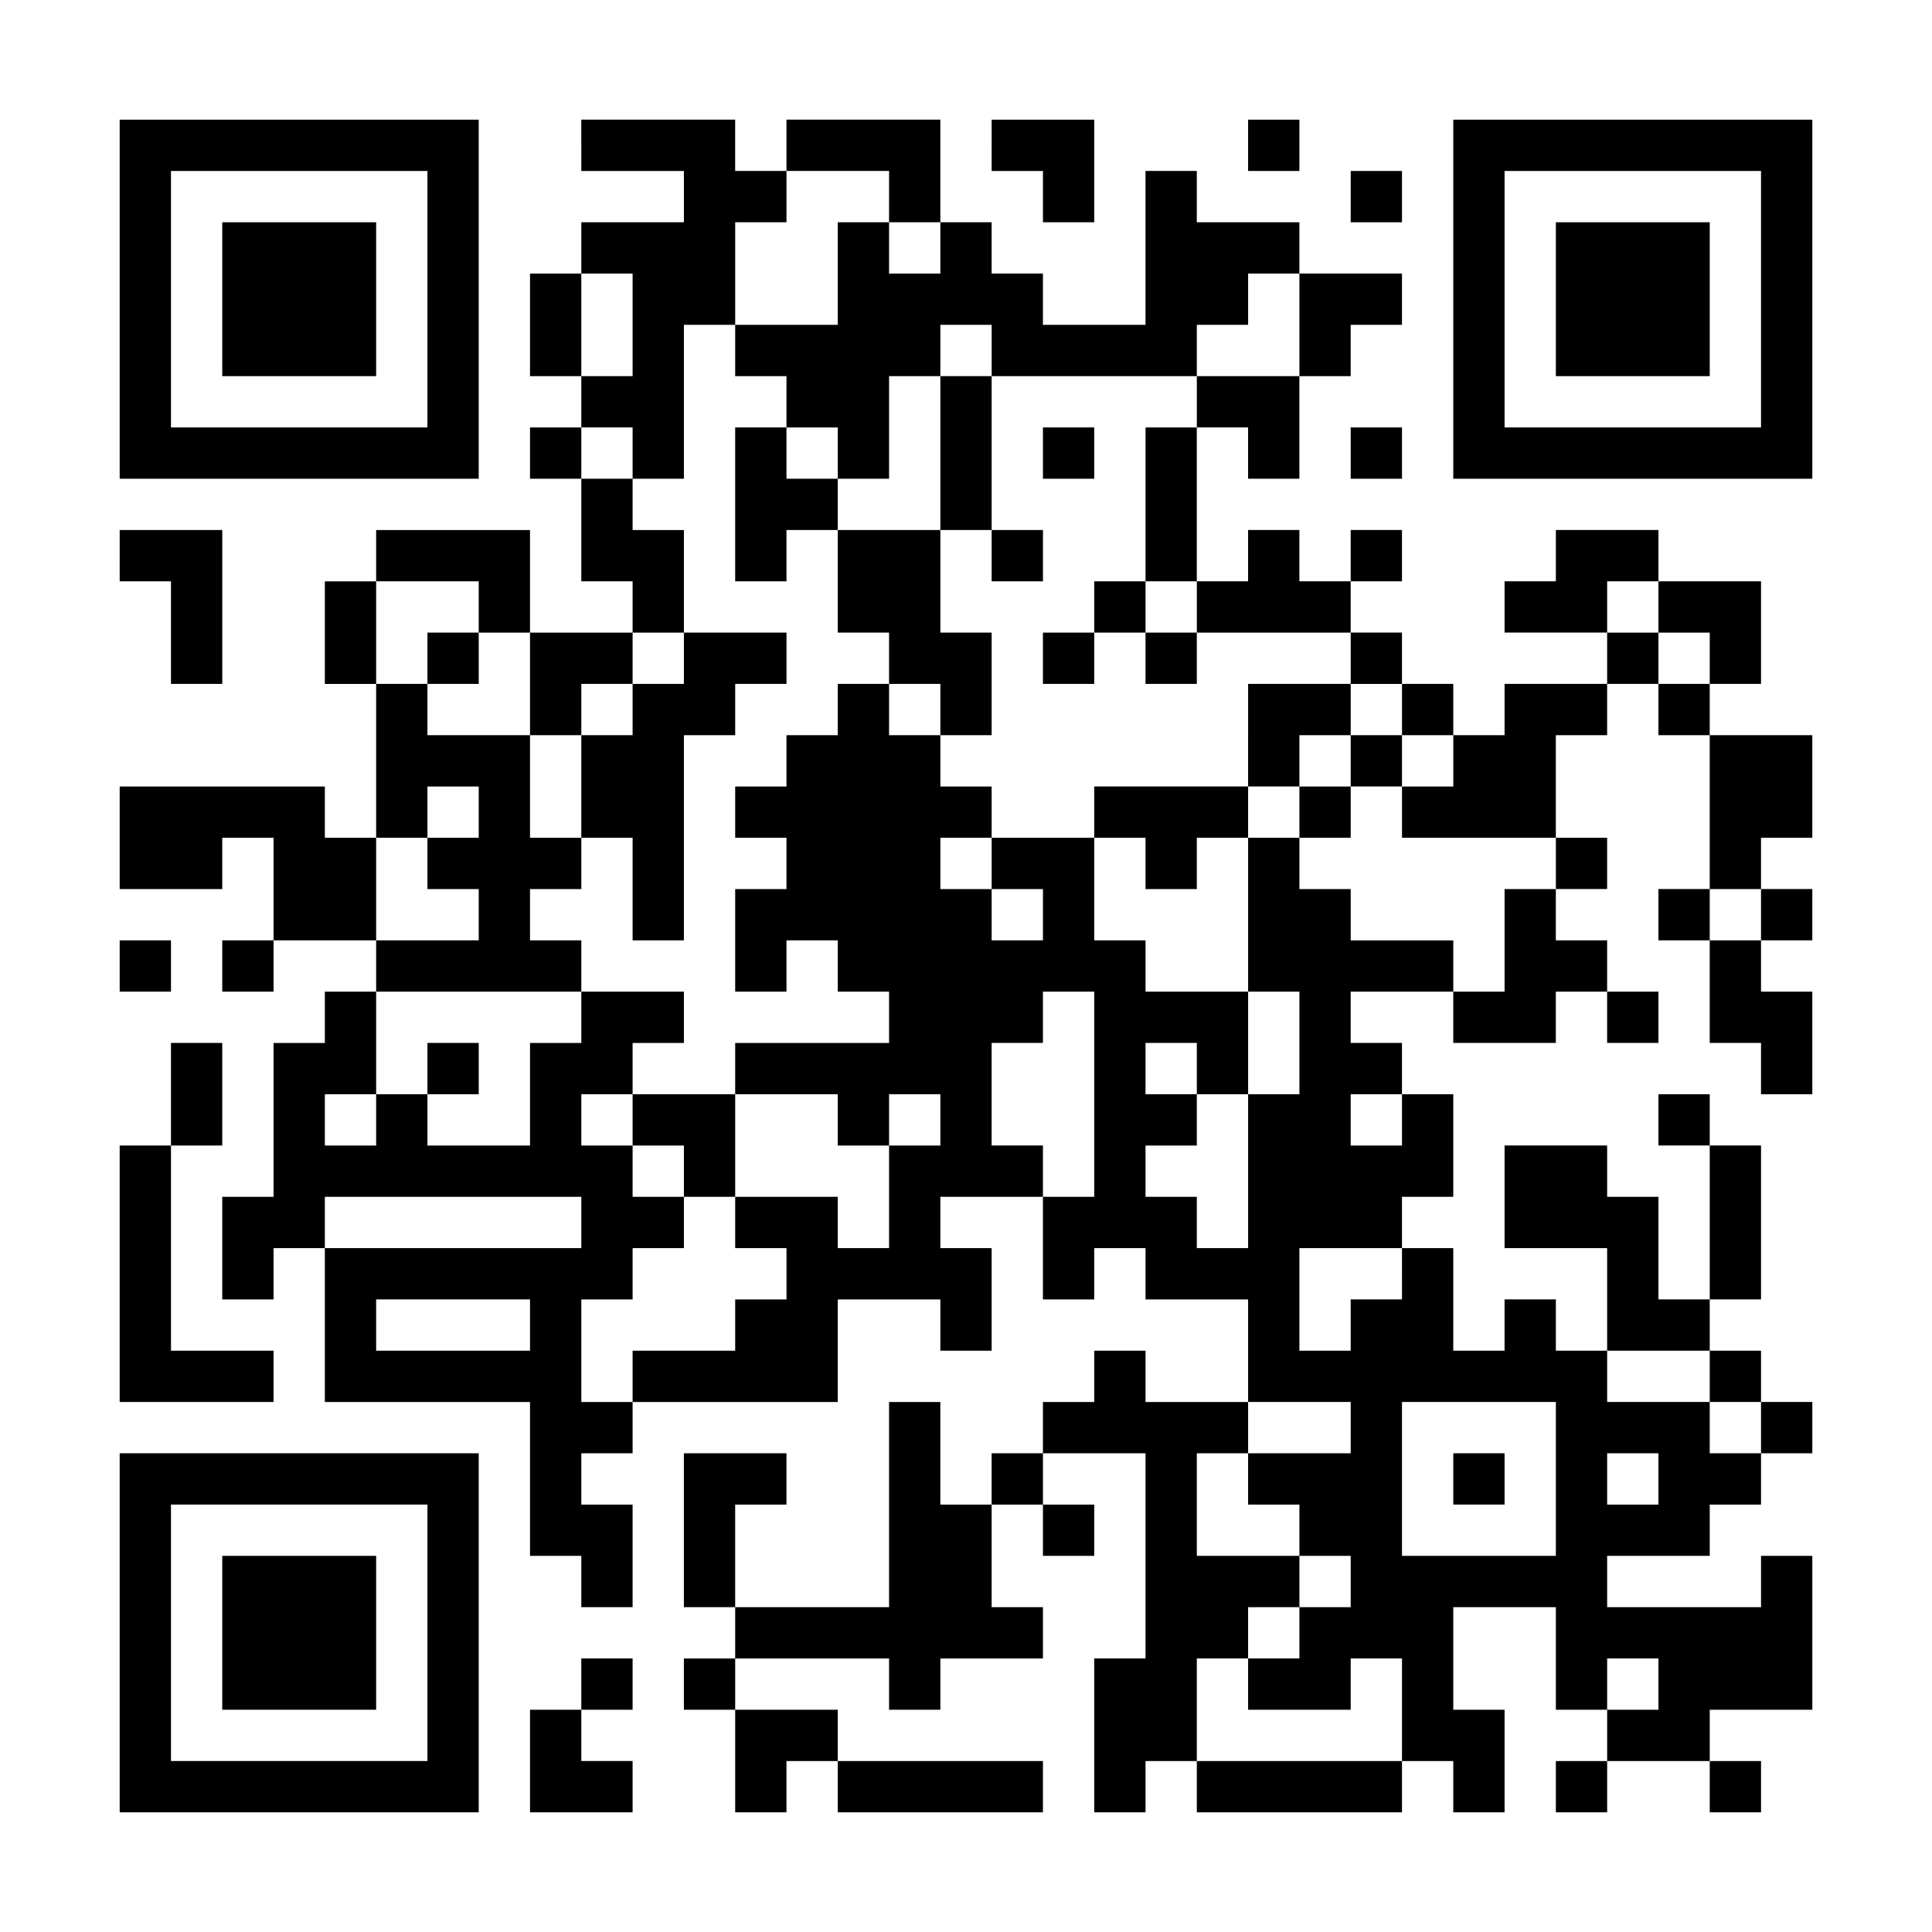 <?xml version="1.0" encoding="UTF-8" standalone="no"?>
<svg
   version="1.0"
   style="background-color: rgb(255, 255, 255); max-width: inherit; max-height: inherit;"
   viewBox="0 0 1130 1130"
   preserveAspectRatio="xMidYMid meet"
   id="svg24"
   sodipodi:docname="541adc36-9b2a-4ce0-8efc-0aa8e397d993.svg"
   xmlns:inkscape="http://www.inkscape.org/namespaces/inkscape"
   xmlns:sodipodi="http://sodipodi.sourceforge.net/DTD/sodipodi-0.dtd"
   xmlns="http://www.w3.org/2000/svg"
   xmlns:svg="http://www.w3.org/2000/svg">
  <defs
     id="defs24" />
  <sodipodi:namedview
     id="namedview24"
     pagecolor="#ffffff"
     bordercolor="#000000"
     borderopacity="0.25"
     inkscape:showpageshadow="2"
     inkscape:pageopacity="0.0"
     inkscape:pagecheckerboard="0"
     inkscape:deskcolor="#d1d1d1"
     inkscape:document-units="pt" />
  <g
     transform="translate(0,1130) scale(0.1,-0.1)"
     fill="#000000"
     stroke="none"
     id="g24">
    <path
       d="M700 9550 l0 -1050 1050 0 1050 0 0 1050 0 1050 -1050 0 -1050 0 0 -1050z m1800 0 l0 -750 -750 0 -750 0 0 750 0 750 750 0 750 0 0 -750z"
       id="path1" />
    <path
       d="M1300 9550 l0 -450 450 0 450 0 0 450 0 450 -450 0 -450 0 0 -450z"
       id="path2" />
    <path
       d="M3400 10450 l0 -150 300 0 300 0 0 -150 0 -150 -300 0 -300 0 0 -150 0 -150 -150 0 -150 0 0 -300 0 -300 150 0 150 0 0 -150 0 -150 -150 0 -150 0 0 -150 0 -150 150 0 150 0 0 -300 0 -300 150 0 150 0 0 -150 0 -150 -300 0 -300 0 0 300 0 300 -450 0 -450 0 0 -150 0 -150 -150 0 -150 0 0 -300 0 -300 150 0 150 0 0 -450 0 -450 -150 0 -150 0 0 150 0 150 -600 0 -600 0 0 -300 0 -300 300 0 300 0 0 150 0 150 150 0 150 0 0 -300 0 -300 -150 0 -150 0 0 -150 0 -150 150 0 150 0 0 150 0 150 300 0 300 0 0 -150 0 -150 -150 0 -150 0 0 -150 0 -150 -150 0 -150 0 0 -450 0 -450 -150 0 -150 0 0 -300 0 -300 150 0 150 0 0 150 0 150 150 0 150 0 0 -450 0 -450 600 0 600 0 0 -450 0 -450 150 0 150 0 0 -150 0 -150 150 0 150 0 0 300 0 300 -150 0 -150 0 0 150 0 150 150 0 150 0 0 150 0 150 600 0 600 0 0 300 0 300 300 0 300 0 0 -150 0 -150 150 0 150 0 0 300 0 300 -150 0 -150 0 0 150 0 150 300 0 300 0 0 -300 0 -300 150 0 150 0 0 150 0 150 150 0 150 0 0 -150 0 -150 300 0 300 0 0 -300 0 -300 -300 0 -300 0 0 150 0 150 -150 0 -150 0 0 -150 0 -150 -150 0 -150 0 0 -150 0 -150 -150 0 -150 0 0 -150 0 -150 -150 0 -150 0 0 300 0 300 -150 0 -150 0 0 -600 0 -600 -450 0 -450 0 0 300 0 300 150 0 150 0 0 150 0 150 -300 0 -300 0 0 -450 0 -450 150 0 150 0 0 -150 0 -150 -150 0 -150 0 0 -150 0 -150 150 0 150 0 0 -300 0 -300 150 0 150 0 0 150 0 150 150 0 150 0 0 -150 0 -150 600 0 600 0 0 150 0 150 -600 0 -600 0 0 150 0 150 -300 0 -300 0 0 150 0 150 450 0 450 0 0 -150 0 -150 150 0 150 0 0 150 0 150 300 0 300 0 0 150 0 150 -150 0 -150 0 0 300 0 300 150 0 150 0 0 -150 0 -150 150 0 150 0 0 150 0 150 -150 0 -150 0 0 150 0 150 300 0 300 0 0 -600 0 -600 -150 0 -150 0 0 -450 0 -450 150 0 150 0 0 150 0 150 150 0 150 0 0 -150 0 -150 600 0 600 0 0 150 0 150 150 0 150 0 0 -150 0 -150 150 0 150 0 0 300 0 300 -150 0 -150 0 0 300 0 300 300 0 300 0 0 -300 0 -300 150 0 150 0 0 -150 0 -150 -150 0 -150 0 0 -150 0 -150 150 0 150 0 0 150 0 150 300 0 300 0 0 -150 0 -150 150 0 150 0 0 150 0 150 -150 0 -150 0 0 150 0 150 300 0 300 0 0 450 0 450 -150 0 -150 0 0 -150 0 -150 -450 0 -450 0 0 150 0 150 300 0 300 0 0 150 0 150 150 0 150 0 0 150 0 150 150 0 150 0 0 150 0 150 -150 0 -150 0 0 150 0 150 -150 0 -150 0 0 150 0 150 150 0 150 0 0 450 0 450 -150 0 -150 0 0 150 0 150 -150 0 -150 0 0 -150 0 -150 150 0 150 0 0 -450 0 -450 -150 0 -150 0 0 300 0 300 -150 0 -150 0 0 150 0 150 -300 0 -300 0 0 -300 0 -300 300 0 300 0 0 -300 0 -300 -150 0 -150 0 0 150 0 150 -150 0 -150 0 0 -150 0 -150 -150 0 -150 0 0 300 0 300 -150 0 -150 0 0 150 0 150 150 0 150 0 0 300 0 300 -150 0 -150 0 0 150 0 150 -150 0 -150 0 0 150 0 150 300 0 300 0 0 -150 0 -150 300 0 300 0 0 150 0 150 150 0 150 0 0 -150 0 -150 150 0 150 0 0 150 0 150 -150 0 -150 0 0 150 0 150 -150 0 -150 0 0 150 0 150 150 0 150 0 0 150 0 150 -150 0 -150 0 0 300 0 300 150 0 150 0 0 150 0 150 150 0 150 0 0 -150 0 -150 150 0 150 0 0 -450 0 -450 -150 0 -150 0 0 -150 0 -150 150 0 150 0 0 -300 0 -300 150 0 150 0 0 -150 0 -150 150 0 150 0 0 300 0 300 -150 0 -150 0 0 150 0 150 150 0 150 0 0 150 0 150 -150 0 -150 0 0 150 0 150 150 0 150 0 0 300 0 300 -300 0 -300 0 0 150 0 150 150 0 150 0 0 300 0 300 -300 0 -300 0 0 150 0 150 -300 0 -300 0 0 -150 0 -150 -150 0 -150 0 0 -150 0 -150 300 0 300 0 0 -150 0 -150 -300 0 -300 0 0 -150 0 -150 -150 0 -150 0 0 150 0 150 -150 0 -150 0 0 150 0 150 -150 0 -150 0 0 150 0 150 150 0 150 0 0 150 0 150 -150 0 -150 0 0 -150 0 -150 -150 0 -150 0 0 150 0 150 -150 0 -150 0 0 -150 0 -150 -150 0 -150 0 0 450 0 450 150 0 150 0 0 -150 0 -150 150 0 150 0 0 300 0 300 150 0 150 0 0 150 0 150 150 0 150 0 0 150 0 150 -300 0 -300 0 0 150 0 150 -300 0 -300 0 0 150 0 150 -150 0 -150 0 0 -450 0 -450 -300 0 -300 0 0 150 0 150 -150 0 -150 0 0 150 0 150 -150 0 -150 0 0 300 0 300 -450 0 -450 0 0 -150 0 -150 -150 0 -150 0 0 150 0 150 -450 0 -450 0 0 -150z m1800 -300 l0 -150 150 0 150 0 0 -150 0 -150 -150 0 -150 0 0 150 0 150 -150 0 -150 0 0 -300 0 -300 -300 0 -300 0 0 -150 0 -150 150 0 150 0 0 -150 0 -150 150 0 150 0 0 -150 0 -150 150 0 150 0 0 300 0 300 150 0 150 0 0 150 0 150 150 0 150 0 0 -150 0 -150 600 0 600 0 0 150 0 150 150 0 150 0 0 150 0 150 150 0 150 0 0 -300 0 -300 -300 0 -300 0 0 -150 0 -150 -150 0 -150 0 0 -450 0 -450 150 0 150 0 0 -150 0 -150 450 0 450 0 0 -150 0 -150 150 0 150 0 0 -150 0 -150 150 0 150 0 0 -150 0 -150 -150 0 -150 0 0 -150 0 -150 450 0 450 0 0 -150 0 -150 -150 0 -150 0 0 -300 0 -300 -150 0 -150 0 0 150 0 150 -300 0 -300 0 0 150 0 150 -150 0 -150 0 0 150 0 150 -150 0 -150 0 0 -450 0 -450 150 0 150 0 0 -300 0 -300 -150 0 -150 0 0 -450 0 -450 -150 0 -150 0 0 150 0 150 -150 0 -150 0 0 150 0 150 150 0 150 0 0 150 0 150 -150 0 -150 0 0 150 0 150 150 0 150 0 0 -150 0 -150 150 0 150 0 0 300 0 300 -300 0 -300 0 0 150 0 150 -150 0 -150 0 0 300 0 300 -300 0 -300 0 0 -150 0 -150 150 0 150 0 0 -150 0 -150 -150 0 -150 0 0 150 0 150 -150 0 -150 0 0 150 0 150 150 0 150 0 0 150 0 150 -150 0 -150 0 0 150 0 150 -150 0 -150 0 0 150 0 150 -150 0 -150 0 0 -150 0 -150 -150 0 -150 0 0 -150 0 -150 -150 0 -150 0 0 -150 0 -150 150 0 150 0 0 -150 0 -150 -150 0 -150 0 0 -300 0 -300 150 0 150 0 0 150 0 150 150 0 150 0 0 -150 0 -150 150 0 150 0 0 -150 0 -150 -450 0 -450 0 0 -150 0 -150 300 0 300 0 0 -150 0 -150 150 0 150 0 0 150 0 150 150 0 150 0 0 -150 0 -150 -150 0 -150 0 0 -300 0 -300 -150 0 -150 0 0 150 0 150 -300 0 -300 0 0 -150 0 -150 150 0 150 0 0 -150 0 -150 -150 0 -150 0 0 -150 0 -150 -300 0 -300 0 0 -150 0 -150 -150 0 -150 0 0 300 0 300 150 0 150 0 0 150 0 150 150 0 150 0 0 150 0 150 -150 0 -150 0 0 150 0 150 -150 0 -150 0 0 150 0 150 150 0 150 0 0 150 0 150 150 0 150 0 0 150 0 150 -300 0 -300 0 0 -150 0 -150 -150 0 -150 0 0 -300 0 -300 -300 0 -300 0 0 150 0 150 -150 0 -150 0 0 -150 0 -150 -150 0 -150 0 0 150 0 150 150 0 150 0 0 300 0 300 600 0 600 0 0 150 0 150 -150 0 -150 0 0 150 0 150 150 0 150 0 0 150 0 150 -150 0 -150 0 0 300 0 300 -300 0 -300 0 0 150 0 150 -150 0 -150 0 0 300 0 300 300 0 300 0 0 -150 0 -150 150 0 150 0 0 -300 0 -300 150 0 150 0 0 150 0 150 150 0 150 0 0 150 0 150 150 0 150 0 0 300 0 300 -150 0 -150 0 0 150 0 150 -150 0 -150 0 0 150 0 150 150 0 150 0 0 -150 0 -150 150 0 150 0 0 450 0 450 150 0 150 0 0 300 0 300 150 0 150 0 0 150 0 150 300 0 300 0 0 -150z m-1500 -750 l0 -300 -150 0 -150 0 0 300 0 300 150 0 150 0 0 -300z m6000 -1650 l0 -150 150 0 150 0 0 -150 0 -150 -150 0 -150 0 0 150 0 150 -150 0 -150 0 0 150 0 150 150 0 150 0 0 -150z m-6900 -1200 l0 -150 -150 0 -150 0 0 -150 0 -150 150 0 150 0 0 -150 0 -150 -300 0 -300 0 0 300 0 300 150 0 150 0 0 150 0 150 150 0 150 0 0 -150z m7500 -600 l0 -150 -150 0 -150 0 0 150 0 150 150 0 150 0 0 -150z m-3900 -1050 l0 -600 -150 0 -150 0 0 150 0 150 -150 0 -150 0 0 300 0 300 150 0 150 0 0 150 0 150 150 0 150 0 0 -600z m1800 -150 l0 -150 -150 0 -150 0 0 150 0 150 150 0 150 0 0 -150z m-4800 -600 l0 -150 -750 0 -750 0 0 150 0 150 750 0 750 0 0 -150z m4800 -300 l0 -150 -150 0 -150 0 0 -150 0 -150 -150 0 -150 0 0 300 0 300 300 0 300 0 0 -150z m-5100 -300 l0 -150 -450 0 -450 0 0 150 0 150 450 0 450 0 0 -150z m6900 -300 l0 -150 150 0 150 0 0 -150 0 -150 -150 0 -150 0 0 150 0 150 -300 0 -300 0 0 150 0 150 300 0 300 0 0 -150z m-2100 -300 l0 -150 -300 0 -300 0 0 -150 0 -150 150 0 150 0 0 -150 0 -150 150 0 150 0 0 -150 0 -150 -150 0 -150 0 0 -150 0 -150 -150 0 -150 0 0 -150 0 -150 300 0 300 0 0 150 0 150 150 0 150 0 0 -300 0 -300 -600 0 -600 0 0 300 0 300 150 0 150 0 0 150 0 150 150 0 150 0 0 150 0 150 -300 0 -300 0 0 300 0 300 150 0 150 0 0 150 0 150 300 0 300 0 0 -150z m1200 -300 l0 -450 -450 0 -450 0 0 450 0 450 450 0 450 0 0 -450z m600 0 l0 -150 -150 0 -150 0 0 150 0 150 150 0 150 0 0 -150z m0 -1200 l0 -150 -150 0 -150 0 0 150 0 150 150 0 150 0 0 -150z"
       id="path3" />
    <path
       d="M5500 8650 l0 -450 -300 0 -300 0 0 150 0 150 -150 0 -150 0 0 150 0 150 -150 0 -150 0 0 -450 0 -450 150 0 150 0 0 150 0 150 150 0 150 0 0 -300 0 -300 150 0 150 0 0 -150 0 -150 150 0 150 0 0 -150 0 -150 150 0 150 0 0 300 0 300 -150 0 -150 0 0 300 0 300 150 0 150 0 0 -150 0 -150 150 0 150 0 0 150 0 150 -150 0 -150 0 0 450 0 450 -150 0 -150 0 0 -450z"
       id="path4" />
    <path
       d="M6100 8650 l0 -150 150 0 150 0 0 150 0 150 -150 0 -150 0 0 -150z"
       id="path5" />
    <path
       d="M6400 7750 l0 -150 -150 0 -150 0 0 -150 0 -150 150 0 150 0 0 150 0 150 150 0 150 0 0 -150 0 -150 150 0 150 0 0 150 0 150 -150 0 -150 0 0 150 0 150 -150 0 -150 0 0 -150z"
       id="path6" />
    <path
       d="M2500 7450 l0 -150 150 0 150 0 0 150 0 150 -150 0 -150 0 0 -150z"
       id="path7" />
    <path
       d="M4000 7450 l0 -150 -150 0 -150 0 0 -150 0 -150 -150 0 -150 0 0 -300 0 -300 150 0 150 0 0 -300 0 -300 150 0 150 0 0 600 0 600 150 0 150 0 0 150 0 150 150 0 150 0 0 150 0 150 -300 0 -300 0 0 -150z"
       id="path8" />
    <path
       d="M7300 7000 l0 -300 -450 0 -450 0 0 -150 0 -150 150 0 150 0 0 -150 0 -150 150 0 150 0 0 150 0 150 150 0 150 0 0 150 0 150 150 0 150 0 0 -150 0 -150 150 0 150 0 0 150 0 150 150 0 150 0 0 150 0 150 -150 0 -150 0 0 150 0 150 -300 0 -300 0 0 -300z m600 -150 l0 -150 -150 0 -150 0 0 150 0 150 150 0 150 0 0 -150z"
       id="path9" />
    <path
       d="M2500 5050 l0 -150 150 0 150 0 0 150 0 150 -150 0 -150 0 0 -150z"
       id="path10" />
    <path
       d="M3700 4750 l0 -150 150 0 150 0 0 -150 0 -150 150 0 150 0 0 300 0 300 -300 0 -300 0 0 -150z"
       id="path11" />
    <path
       d="M8500 2650 l0 -150 150 0 150 0 0 150 0 150 -150 0 -150 0 0 -150z"
       id="path12" />
    <path
       d="M5800 10450 l0 -150 150 0 150 0 0 -150 0 -150 150 0 150 0 0 300 0 300 -300 0 -300 0 0 -150z"
       id="path13" />
    <path
       d="M7300 10450 l0 -150 150 0 150 0 0 150 0 150 -150 0 -150 0 0 -150z"
       id="path14" />
    <path
       d="M8500 9550 l0 -1050 1050 0 1050 0 0 1050 0 1050 -1050 0 -1050 0 0 -1050z m1800 0 l0 -750 -750 0 -750 0 0 750 0 750 750 0 750 0 0 -750z"
       id="path15" />
    <path
       d="M9100 9550 l0 -450 450 0 450 0 0 450 0 450 -450 0 -450 0 0 -450z"
       id="path16" />
    <path
       d="M7900 10150 l0 -150 150 0 150 0 0 150 0 150 -150 0 -150 0 0 -150z"
       id="path17" />
    <path
       d="M7900 8650 l0 -150 150 0 150 0 0 150 0 150 -150 0 -150 0 0 -150z"
       id="path18" />
    <path
       d="M700 8050 l0 -150 150 0 150 0 0 -300 0 -300 150 0 150 0 0 450 0 450 -300 0 -300 0 0 -150z"
       id="path19" />
    <path
       d="M700 5650 l0 -150 150 0 150 0 0 150 0 150 -150 0 -150 0 0 -150z"
       id="path20" />
    <path
       d="M1000 4900 l0 -300 -150 0 -150 0 0 -750 0 -750 450 0 450 0 0 150 0 150 -300 0 -300 0 0 600 0 600 150 0 150 0 0 300 0 300 -150 0 -150 0 0 -300z"
       id="path21" />
    <path
       d="M700 1750 l0 -1050 1050 0 1050 0 0 1050 0 1050 -1050 0 -1050 0 0 -1050z m1800 0 l0 -750 -750 0 -750 0 0 750 0 750 750 0 750 0 0 -750z"
       id="path22" />
    <path
       d="M1300 1750 l0 -450 450 0 450 0 0 450 0 450 -450 0 -450 0 0 -450z"
       id="path23" />
    <path
       d="M3400 1450 l0 -150 -150 0 -150 0 0 -300 0 -300 300 0 300 0 0 150 0 150 -150 0 -150 0 0 150 0 150 150 0 150 0 0 150 0 150 -150 0 -150 0 0 -150z"
       id="path24" />
  </g>
</svg>
